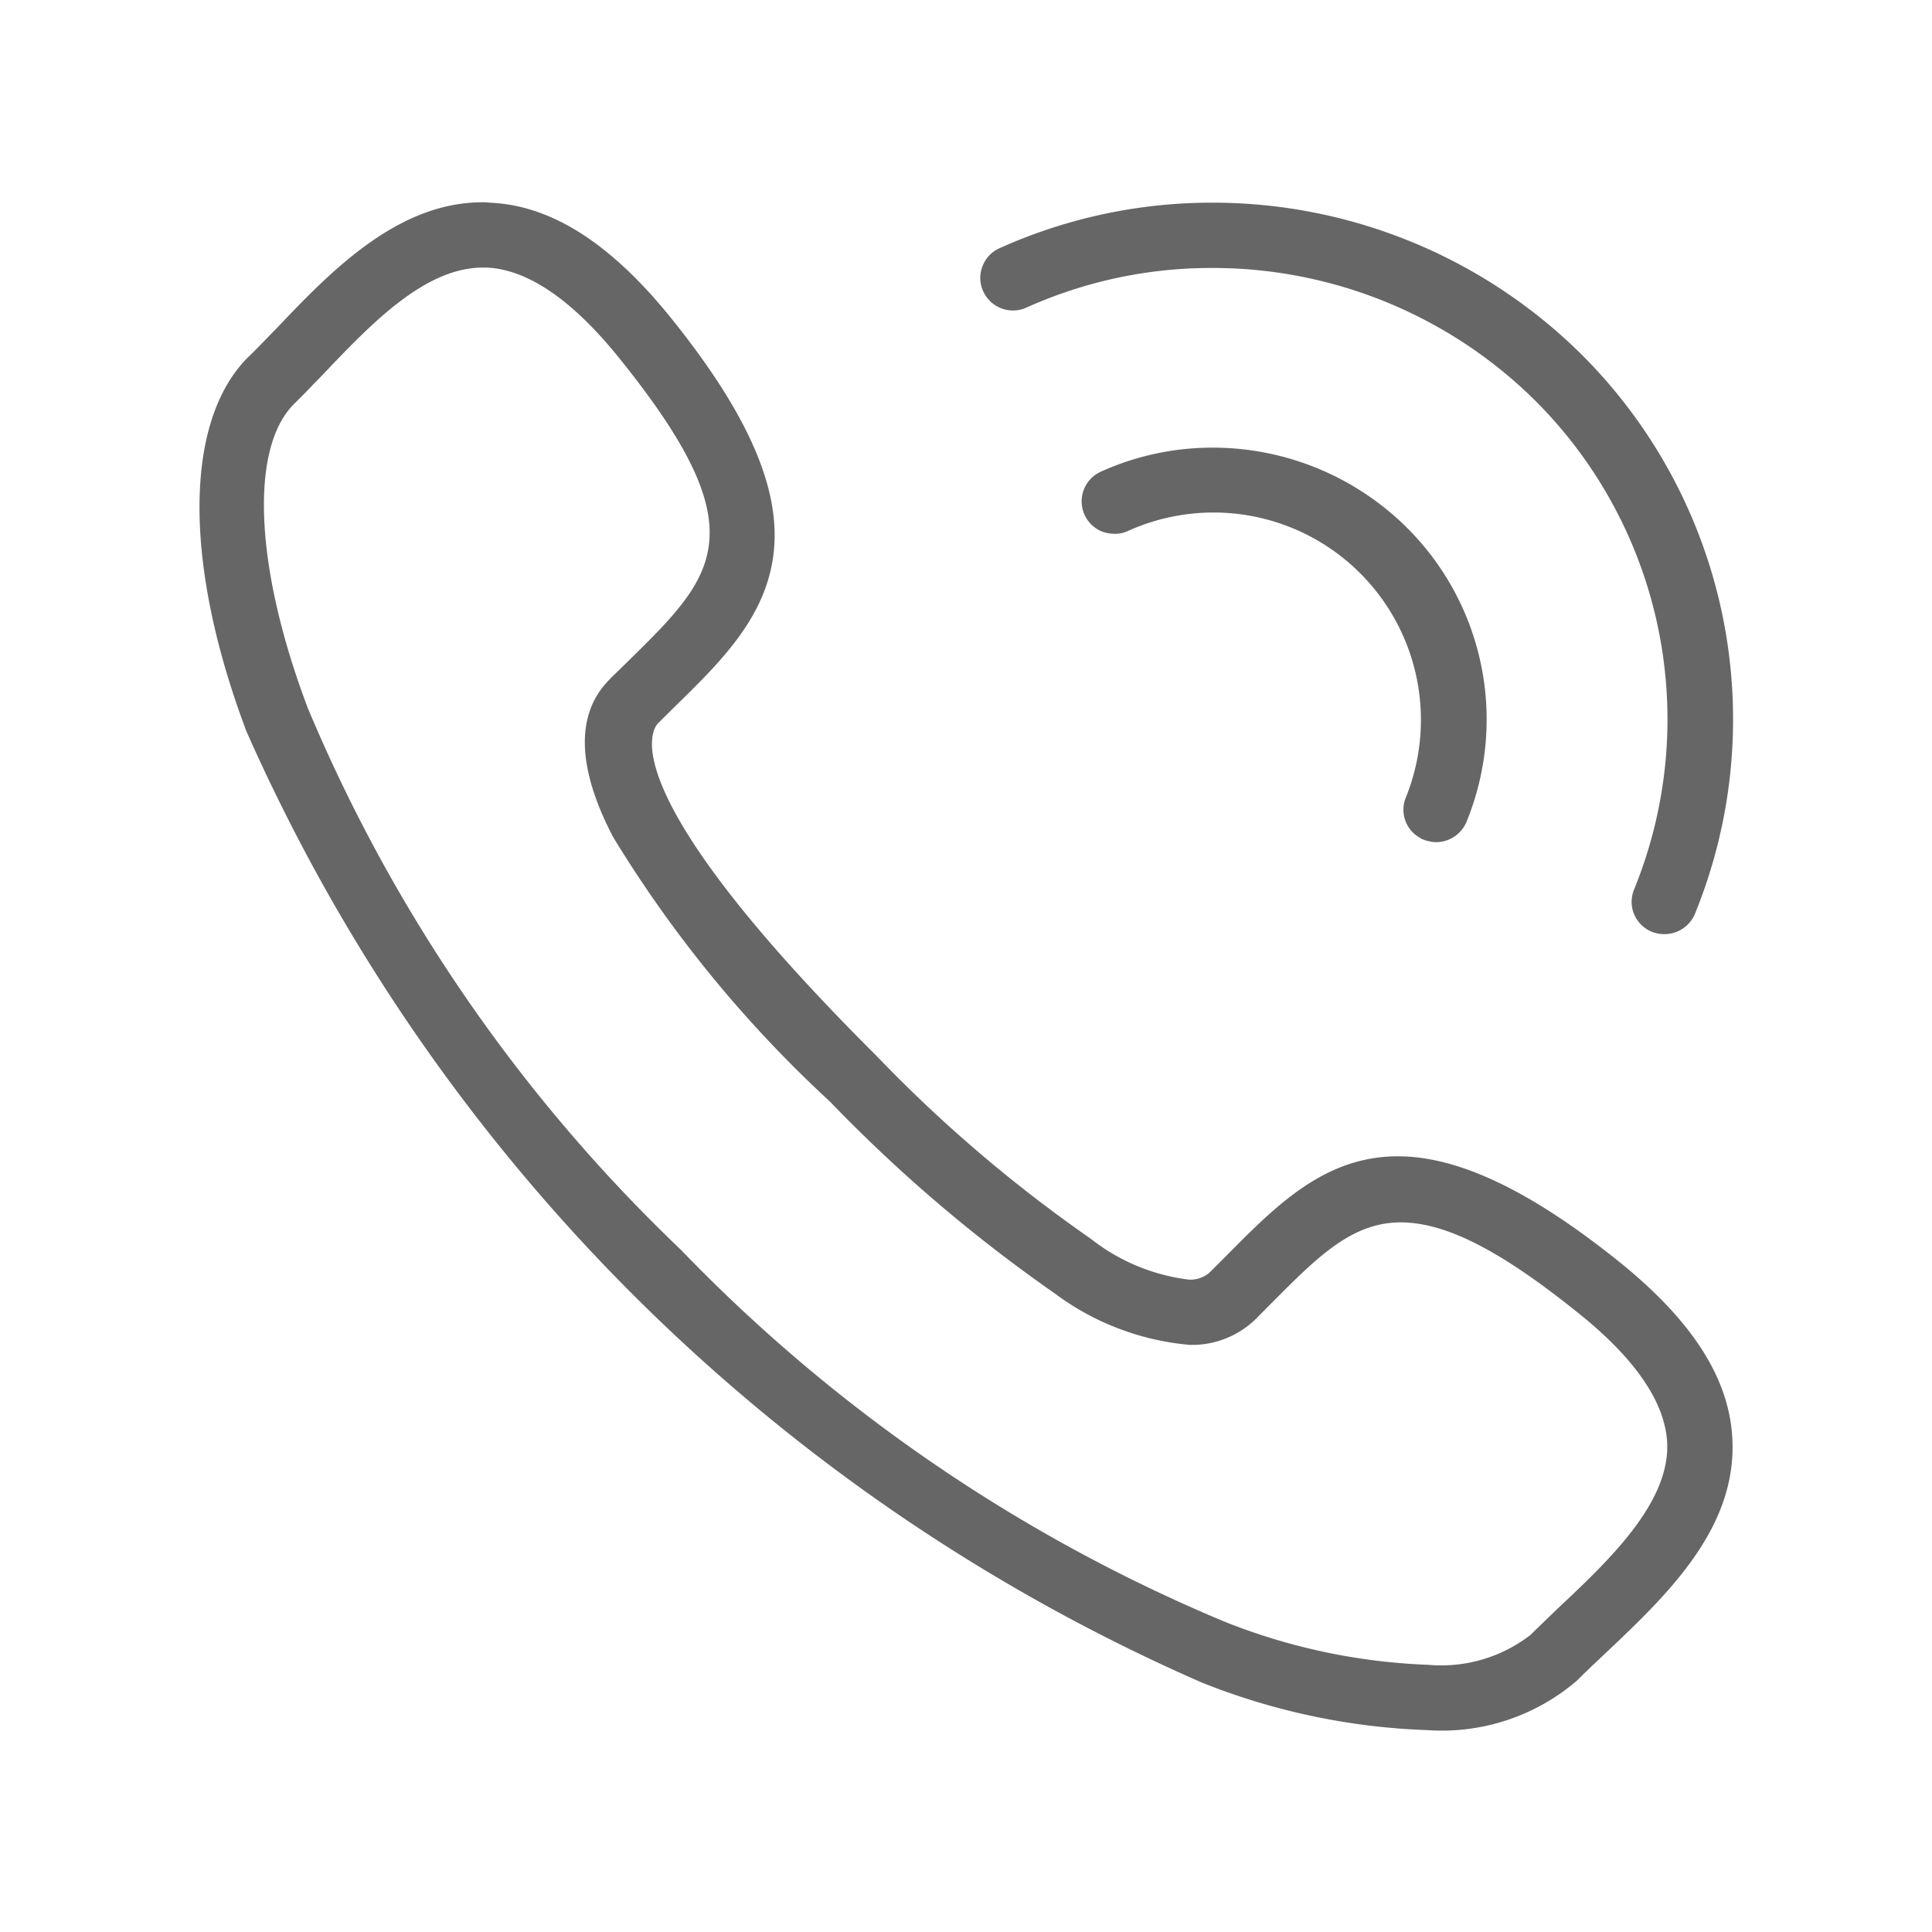 <svg xmlns="http://www.w3.org/2000/svg" width="50" height="50" viewBox="0 0 50 50">
<defs>
    <style>
      .cls-1 {
        fill: #666;
        fill-rule: evenodd;
      }
    </style>
  </defs>
  <path id="Icon" class="cls-1" d="M544.523,1075.36c-2.273-1.82-4.134-2.7-5.688-2.7-1.888,0-3.132,1.25-4.447,2.58l-0.421.42a0.739,0.739,0,0,1-.554.19,5.1,5.1,0,0,1-2.533-1.06,36.729,36.729,0,0,1-5.551-4.74c-6.935-6.91-5.79-8.45-5.639-8.6l0.423-.42c1.189-1.16,2.311-2.27,2.547-3.85,0.253-1.69-.591-3.68-2.658-6.24-1.565-1.93-3.1-2.9-4.683-2.96a1.081,1.081,0,0,0-.179-0.01c-2.218,0-3.956,1.82-5.352,3.29l-0.1.1c-0.213.22-.413,0.43-0.622,0.63-1.652,1.66-1.663,5.36-.029,9.68a48.141,48.141,0,0,0,24.7,24.6,17.265,17.265,0,0,0,5.853,1.24,5.365,5.365,0,0,0,3.865-1.27c0.13-.13.265-0.26,0.4-0.39,0.11-.1.221-0.21,0.329-0.31,1.6-1.51,3.4-3.22,3.307-5.52C547.432,1078.43,546.459,1076.91,544.523,1075.36Zm-4.907,10.46a15.767,15.767,0,0,1-5.278-1.12,42.012,42.012,0,0,1-14.06-9.62,41.568,41.568,0,0,1-9.652-14.01c-1.377-3.63-1.517-6.73-.36-7.88,0.162-.16.321-0.32,0.491-0.5l0.018-.02c0.08-.08.16-0.16,0.245-0.25,1.229-1.29,2.622-2.76,4.133-2.76h0.105c1.054,0.05,2.206.83,3.421,2.34,3.634,4.5,2.5,5.62.239,7.84l-0.419.41c-0.35.35-1.414,1.4,0.026,4.15a31.759,31.759,0,0,0,5.606,6.84,39.127,39.127,0,0,0,5.824,4.97,6.82,6.82,0,0,0,3.491,1.33,2.359,2.359,0,0,0,1.72-.68l0.436-.44c1.137-1.14,2.036-2.05,3.3-2.05,1.157,0,2.561.71,4.555,2.31,1.514,1.2,2.3,2.35,2.346,3.41,0.061,1.54-1.512,3.03-2.776,4.22l-0.033.03c-0.259.25-.5,0.48-0.733,0.71A3.779,3.779,0,0,1,539.616,1085.82Zm-0.225-21.41,0.067,0.04,0.14,0.05h0.021a0.733,0.733,0,0,0,.209.03,0.856,0.856,0,0,0,.779-0.52,7,7,0,0,0-1.552-7.63,7.13,7.13,0,0,0-5.011-2.06,7,7,0,0,0-2.894.62,0.842,0.842,0,0,0,.05,1.56,1.027,1.027,0,0,0,.3.05,0.784,0.784,0,0,0,.341-0.07,5.367,5.367,0,0,1,7.2,6.89A0.831,0.831,0,0,0,539.391,1064.41Zm-10.514-13.64a0.808,0.808,0,0,0,.331-0.07l0.024-.01a11.648,11.648,0,0,1,4.806-1.02,11.859,11.859,0,0,1,8.326,3.41,11.65,11.65,0,0,1,2.584,12.67,0.838,0.838,0,0,0,0,.65,0.851,0.851,0,0,0,.458.45,0.873,0.873,0,0,0,.327.06,0.854,0.854,0,0,0,.786-0.52,13.329,13.329,0,0,0-2.952-14.5,13.562,13.562,0,0,0-9.533-3.91,13.381,13.381,0,0,0-5.513,1.18,0.825,0.825,0,0,0-.439.47,0.813,0.813,0,0,0,.018.64A0.844,0.844,0,0,0,528.877,1050.77Z" transform="translate(-502.656 -1042.735)"/>
</svg>
